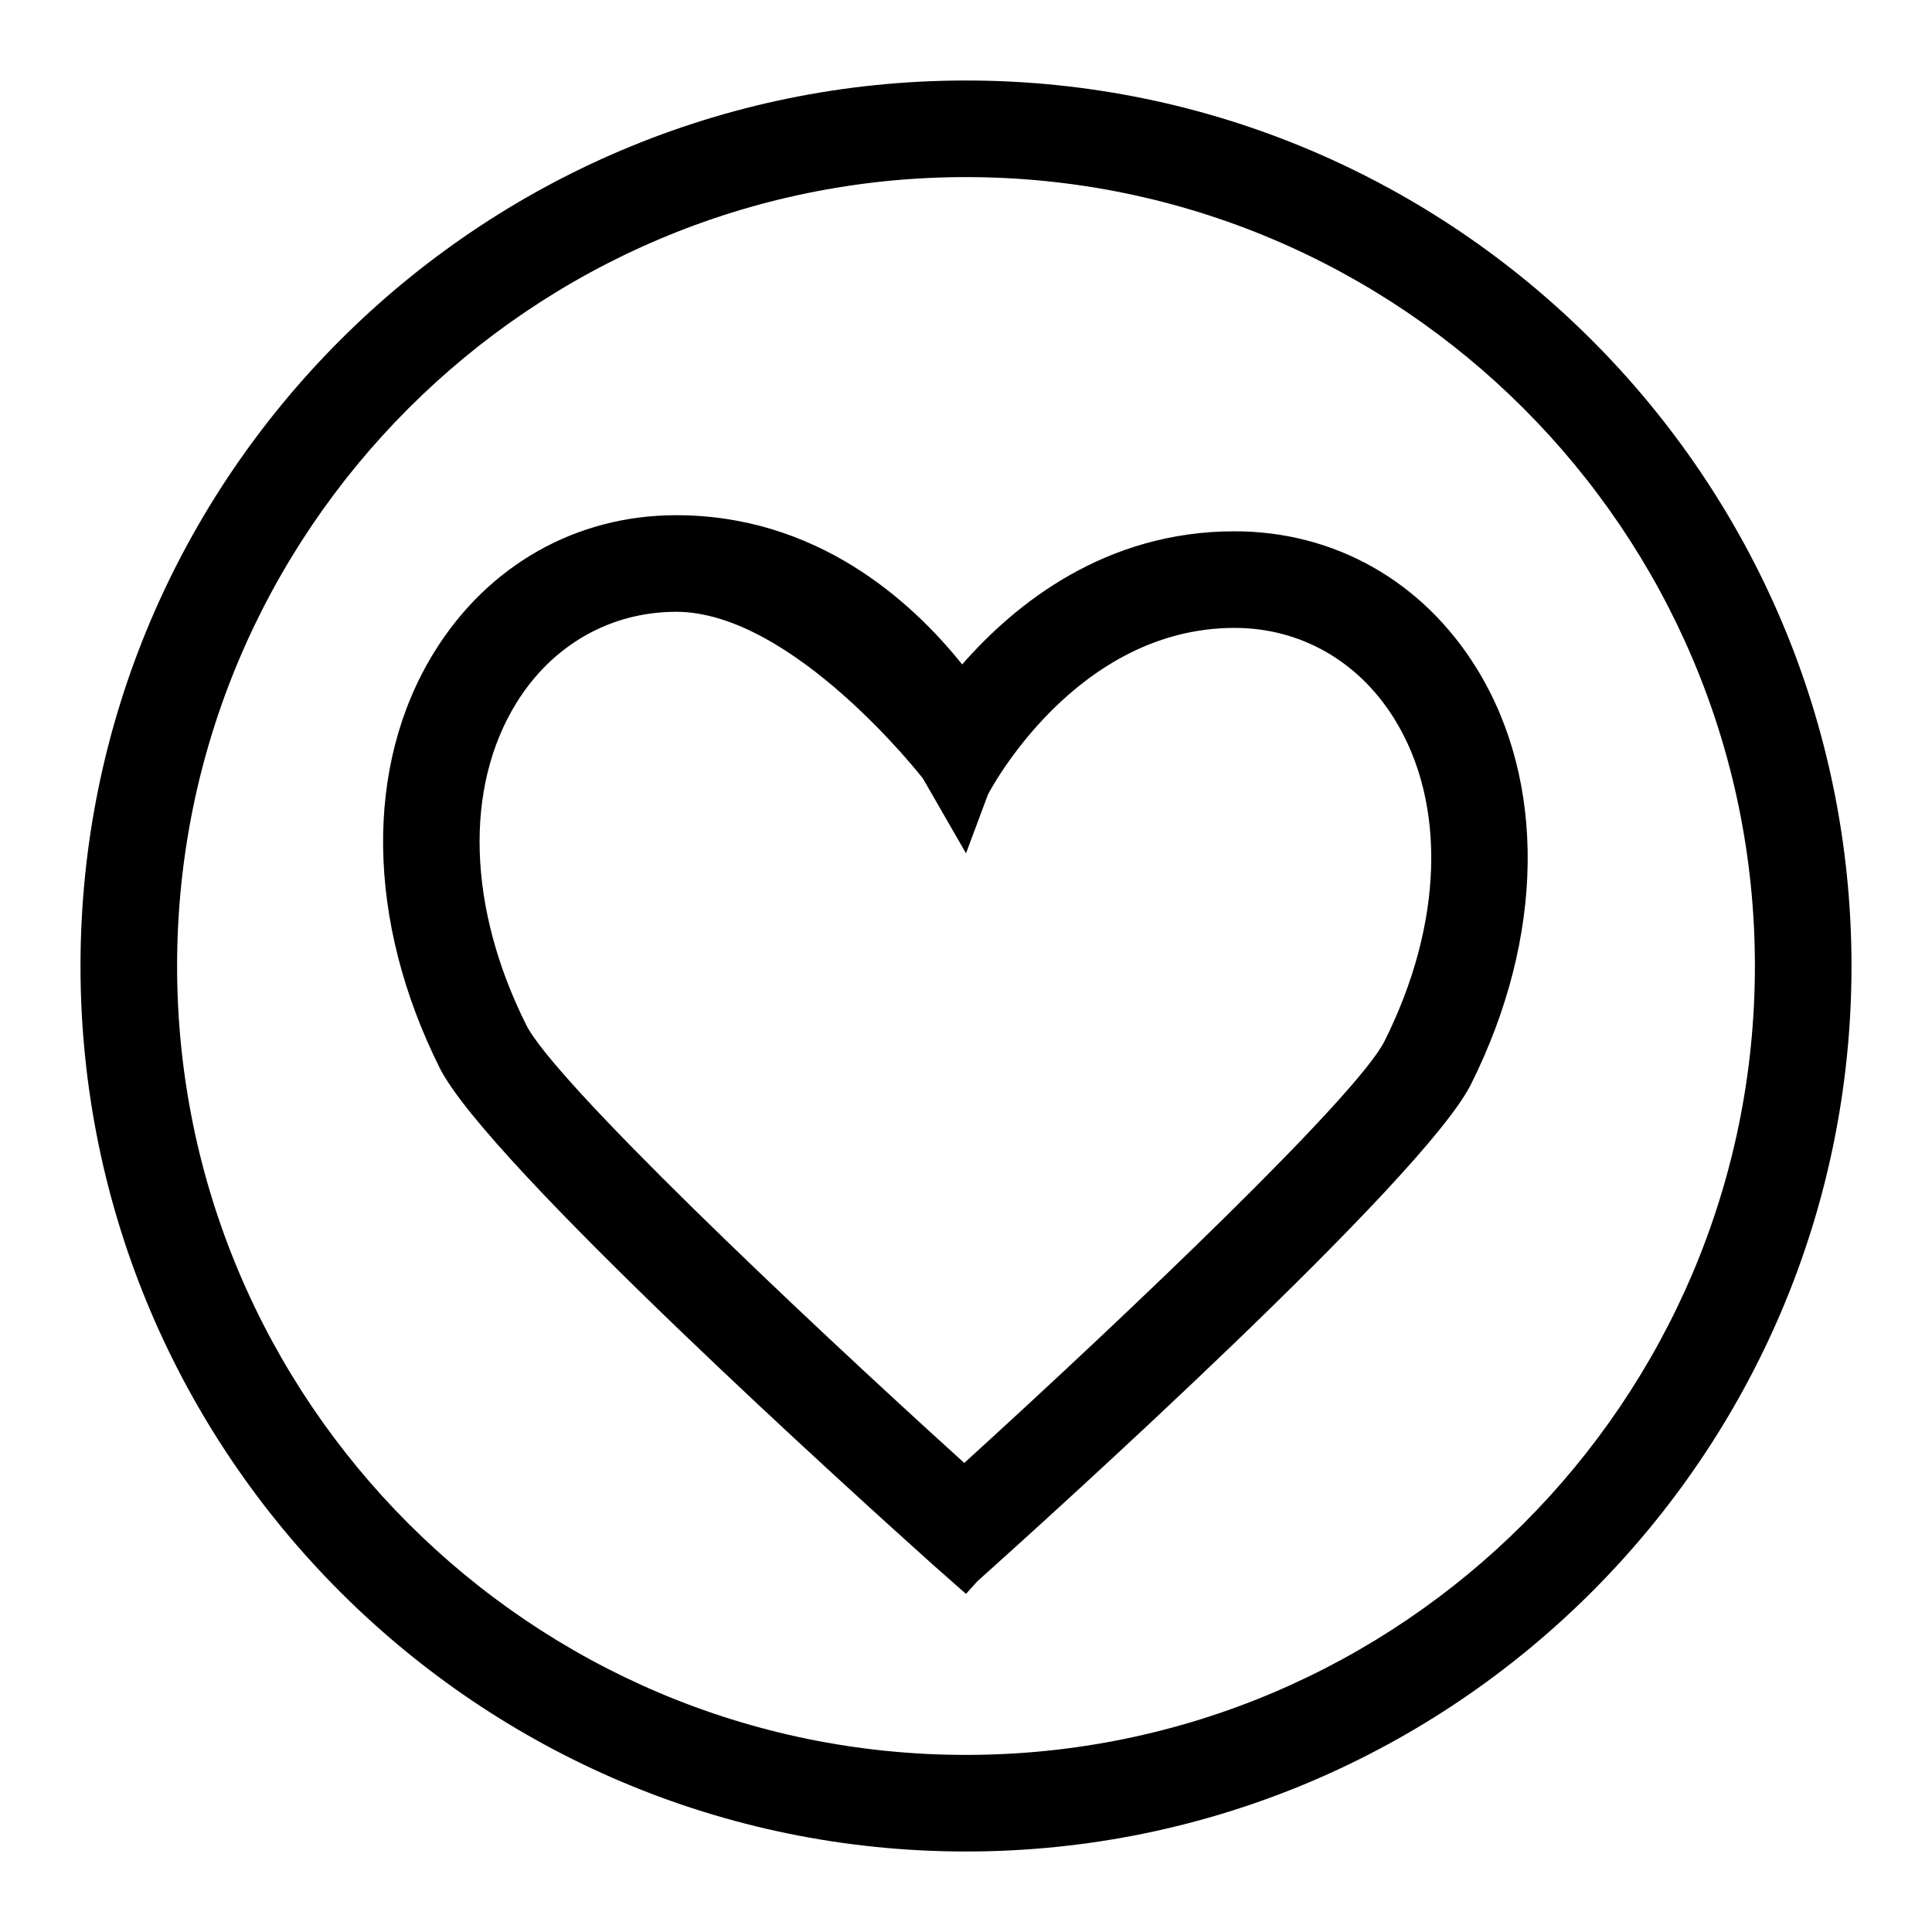 <?xml version="1.0" encoding="utf-8"?>
<!-- Generator: Adobe Illustrator 16.0.0, SVG Export Plug-In . SVG Version: 6.00 Build 0)  -->
<!DOCTYPE svg PUBLIC "-//W3C//DTD SVG 1.0//EN" "http://www.w3.org/TR/2001/REC-SVG-20010904/DTD/svg10.dtd">
<svg version="1.0" id="Layer_1" xmlns="http://www.w3.org/2000/svg" xmlns:xlink="http://www.w3.org/1999/xlink" x="0px" y="0px"
	 width="60px" height="60px" viewBox="0 0 60 60" enable-background="new 0 0 60 60" xml:space="preserve">
<g id="Layer_13">
	<path d="M30,57.5C14.836,57.5,2.5,45.163,2.5,30C2.5,14.836,14.836,2.5,30,2.5c15.163,0,27.5,12.336,27.5,27.5
		C57.5,45.163,45.163,57.5,30,57.5z M30,5.5C16.491,5.5,5.5,16.491,5.5,30c0,13.51,10.991,24.5,24.5,24.5
		c13.51,0,24.5-10.99,24.5-24.5C54.5,16.491,43.51,5.5,30,5.5z"/>
</g>
<g id="Layer_9">
	<path d="M45.857,20.755c-1.67-2.704-4.41-4.255-7.517-4.255c-3.991,0-6.786,2.222-8.459,4.134C28.279,18.635,25.346,16,21,16
		c-3.105,0-5.845,1.551-7.517,4.255c-2.175,3.519-2.109,8.347,0.175,12.916c1.468,2.935,13.037,13.382,15.341,15.446L30,49.5
		l0.343-0.383c2.304-2.064,13.873-12.512,15.341-15.446C47.968,29.102,48.033,24.274,45.857,20.755z M43,32.329
		c-0.846,1.69-7.887,8.403-13.054,13.104c-5.202-4.709-12.729-11.853-13.604-13.604c-1.816-3.632-1.931-7.369-0.306-9.997
		C17.148,20.032,18.958,19,21,19c3.628,0,7.654,5.163,7.661,5.175L30,26.5l0.682-1.825c0.025-0.052,2.687-5.175,7.66-5.175
		c2.043,0,3.852,1.032,4.965,2.832C44.932,24.96,44.816,28.697,43,32.329z"/>
</g>
</svg>
